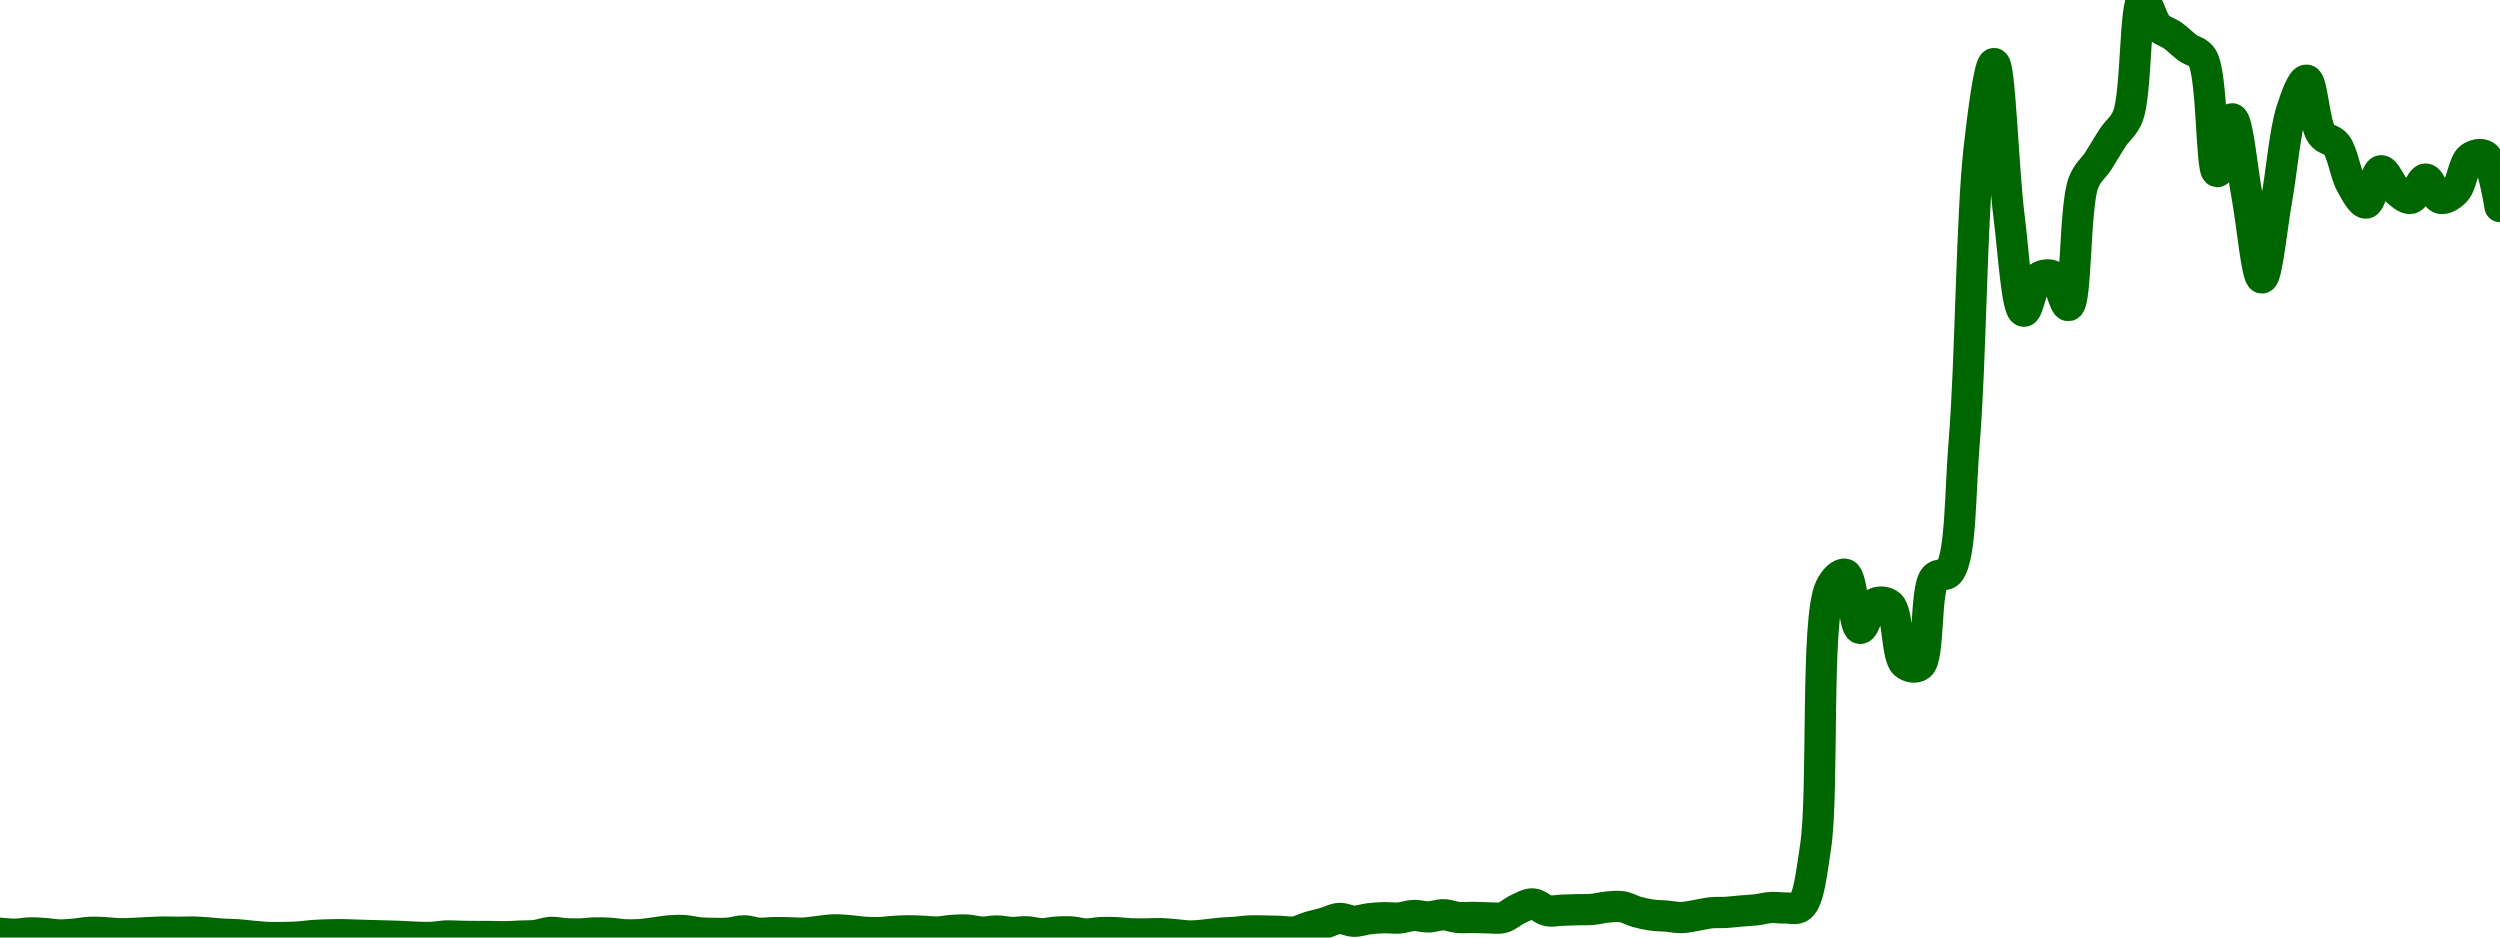 <!-- series7d: [{"tick_date":"2025-07-05 01:00:00","close":"0.102521"},{"tick_date":"2025-07-05 02:00:00","close":"0.101936"},{"tick_date":"2025-07-05 03:00:00","close":"0.102681"},{"tick_date":"2025-07-05 04:00:00","close":"0.102355"},{"tick_date":"2025-07-05 05:00:00","close":"0.10153"},{"tick_date":"2025-07-05 06:00:00","close":"0.101999"},{"tick_date":"2025-07-05 07:00:00","close":"0.102996"},{"tick_date":"2025-07-05 08:00:00","close":"0.102871"},{"tick_date":"2025-07-05 09:00:00","close":"0.102235"},{"tick_date":"2025-07-05 10:00:00","close":"0.102431"},{"tick_date":"2025-07-05 11:00:00","close":"0.102869"},{"tick_date":"2025-07-05 12:00:00","close":"0.103197"},{"tick_date":"2025-07-05 13:00:00","close":"0.103069"},{"tick_date":"2025-07-05 14:00:00","close":"0.103208"},{"tick_date":"2025-07-05 15:00:00","close":"0.10267"},{"tick_date":"2025-07-05 16:00:00","close":"0.101954"},{"tick_date":"2025-07-05 17:00:00","close":"0.101613"},{"tick_date":"2025-07-05 18:00:00","close":"0.100766"},{"tick_date":"2025-07-05 19:00:00","close":"0.100094"},{"tick_date":"2025-07-05 20:00:00","close":"0.100067"},{"tick_date":"2025-07-05 21:00:00","close":"0.100309"},{"tick_date":"2025-07-05 22:00:00","close":"0.101163"},{"tick_date":"2025-07-05 23:00:00","close":"0.101557"},{"tick_date":"2025-07-06 00:00:00","close":"0.10167"},{"tick_date":"2025-07-06 01:00:00","close":"0.101411"},{"tick_date":"2025-07-06 02:00:00","close":"0.101149"},{"tick_date":"2025-07-06 03:00:00","close":"0.100933"},{"tick_date":"2025-07-06 04:00:00","close":"0.100661"},{"tick_date":"2025-07-06 05:00:00","close":"0.100226"},{"tick_date":"2025-07-06 06:00:00","close":"0.100148"},{"tick_date":"2025-07-06 07:00:00","close":"0.100954"},{"tick_date":"2025-07-06 08:00:00","close":"0.100746"},{"tick_date":"2025-07-06 09:00:00","close":"0.100655"},{"tick_date":"2025-07-06 10:00:00","close":"0.10065"},{"tick_date":"2025-07-06 11:00:00","close":"0.100513"},{"tick_date":"2025-07-06 12:00:00","close":"0.10089"},{"tick_date":"2025-07-06 13:00:00","close":"0.101251"},{"tick_date":"2025-07-06 14:00:00","close":"0.103013"},{"tick_date":"2025-07-06 15:00:00","close":"0.102222"},{"tick_date":"2025-07-06 16:00:00","close":"0.102111"},{"tick_date":"2025-07-06 17:00:00","close":"0.102687"},{"tick_date":"2025-07-06 18:00:00","close":"0.102465"},{"tick_date":"2025-07-06 19:00:00","close":"0.101619"},{"tick_date":"2025-07-06 20:00:00","close":"0.101705"},{"tick_date":"2025-07-06 21:00:00","close":"0.102739"},{"tick_date":"2025-07-06 22:00:00","close":"0.10389"},{"tick_date":"2025-07-06 23:00:00","close":"0.104016"},{"tick_date":"2025-07-07 00:00:00","close":"0.10275"},{"tick_date":"2025-07-07 01:00:00","close":"0.10242"},{"tick_date":"2025-07-07 02:00:00","close":"0.102594"},{"tick_date":"2025-07-07 03:00:00","close":"0.103886"},{"tick_date":"2025-07-07 04:00:00","close":"0.102529"},{"tick_date":"2025-07-07 05:00:00","close":"0.102863"},{"tick_date":"2025-07-07 06:00:00","close":"0.102763"},{"tick_date":"2025-07-07 07:00:00","close":"0.102567"},{"tick_date":"2025-07-07 08:00:00","close":"0.103547"},{"tick_date":"2025-07-07 09:00:00","close":"0.104425"},{"tick_date":"2025-07-07 10:00:00","close":"0.10404"},{"tick_date":"2025-07-07 11:00:00","close":"0.103134"},{"tick_date":"2025-07-07 12:00:00","close":"0.102831"},{"tick_date":"2025-07-07 13:00:00","close":"0.103515"},{"tick_date":"2025-07-07 14:00:00","close":"0.103891"},{"tick_date":"2025-07-07 15:00:00","close":"0.103649"},{"tick_date":"2025-07-07 16:00:00","close":"0.103205"},{"tick_date":"2025-07-07 17:00:00","close":"0.104145"},{"tick_date":"2025-07-07 18:00:00","close":"0.104308"},{"tick_date":"2025-07-07 19:00:00","close":"0.103151"},{"tick_date":"2025-07-07 20:00:00","close":"0.103805"},{"tick_date":"2025-07-07 21:00:00","close":"0.102945"},{"tick_date":"2025-07-07 22:00:00","close":"0.103342"},{"tick_date":"2025-07-07 23:00:00","close":"0.102223"},{"tick_date":"2025-07-08 00:00:00","close":"0.103148"},{"tick_date":"2025-07-08 01:00:00","close":"0.103239"},{"tick_date":"2025-07-08 02:00:00","close":"0.102063"},{"tick_date":"2025-07-08 03:00:00","close":"0.102907"},{"tick_date":"2025-07-08 04:00:00","close":"0.102828"},{"tick_date":"2025-07-08 05:00:00","close":"0.102169"},{"tick_date":"2025-07-08 06:00:00","close":"0.102106"},{"tick_date":"2025-07-08 07:00:00","close":"0.102275"},{"tick_date":"2025-07-08 08:00:00","close":"0.101655"},{"tick_date":"2025-07-08 09:00:00","close":"0.100919"},{"tick_date":"2025-07-08 10:00:00","close":"0.101536"},{"tick_date":"2025-07-08 11:00:00","close":"0.102502"},{"tick_date":"2025-07-08 12:00:00","close":"0.103035"},{"tick_date":"2025-07-08 13:00:00","close":"0.103829"},{"tick_date":"2025-07-08 14:00:00","close":"0.103779"},{"tick_date":"2025-07-08 15:00:00","close":"0.103595"},{"tick_date":"2025-07-08 16:00:00","close":"0.103252"},{"tick_date":"2025-07-08 17:00:00","close":"0.106132"},{"tick_date":"2025-07-08 18:00:00","close":"0.108336"},{"tick_date":"2025-07-08 19:00:00","close":"0.110983"},{"tick_date":"2025-07-08 20:00:00","close":"0.109389"},{"tick_date":"2025-07-08 21:00:00","close":"0.110816"},{"tick_date":"2025-07-08 22:00:00","close":"0.111415"},{"tick_date":"2025-07-08 23:00:00","close":"0.111221"},{"tick_date":"2025-07-09 00:00:00","close":"0.112707"},{"tick_date":"2025-07-09 01:00:00","close":"0.111866"},{"tick_date":"2025-07-09 02:00:00","close":"0.113101"},{"tick_date":"2025-07-09 03:00:00","close":"0.111538"},{"tick_date":"2025-07-09 04:00:00","close":"0.111584"},{"tick_date":"2025-07-09 05:00:00","close":"0.111332"},{"tick_date":"2025-07-09 06:00:00","close":"0.111529"},{"tick_date":"2025-07-09 07:00:00","close":"0.116337"},{"tick_date":"2025-07-09 08:00:00","close":"0.119325"},{"tick_date":"2025-07-09 09:00:00","close":"0.115436"},{"tick_date":"2025-07-09 10:00:00","close":"0.115735"},{"tick_date":"2025-07-09 11:00:00","close":"0.116009"},{"tick_date":"2025-07-09 12:00:00","close":"0.116183"},{"tick_date":"2025-07-09 13:00:00","close":"0.117512"},{"tick_date":"2025-07-09 14:00:00","close":"0.117704"},{"tick_date":"2025-07-09 15:00:00","close":"0.114733"},{"tick_date":"2025-07-09 16:00:00","close":"0.112937"},{"tick_date":"2025-07-09 17:00:00","close":"0.112325"},{"tick_date":"2025-07-09 18:00:00","close":"0.111503"},{"tick_date":"2025-07-09 19:00:00","close":"0.112744"},{"tick_date":"2025-07-09 20:00:00","close":"0.114249"},{"tick_date":"2025-07-09 21:00:00","close":"0.114465"},{"tick_date":"2025-07-09 22:00:00","close":"0.115268"},{"tick_date":"2025-07-09 23:00:00","close":"0.115914"},{"tick_date":"2025-07-10 00:00:00","close":"0.117269"},{"tick_date":"2025-07-10 01:00:00","close":"0.116983"},{"tick_date":"2025-07-10 02:00:00","close":"0.117852"},{"tick_date":"2025-07-10 03:00:00","close":"0.151594"},{"tick_date":"2025-07-10 04:00:00","close":"0.300533"},{"tick_date":"2025-07-10 05:00:00","close":"0.308236"},{"tick_date":"2025-07-10 06:00:00","close":"0.277239"},{"tick_date":"2025-07-10 07:00:00","close":"0.291559"},{"tick_date":"2025-07-10 08:00:00","close":"0.290553"},{"tick_date":"2025-07-10 09:00:00","close":"0.2571"},{"tick_date":"2025-07-10 10:00:00","close":"0.25604"},{"tick_date":"2025-07-10 11:00:00","close":"0.306151"},{"tick_date":"2025-07-10 12:00:00","close":"0.309816"},{"tick_date":"2025-07-10 13:00:00","close":"0.384611"},{"tick_date":"2025-07-10 14:00:00","close":"0.552233"},{"tick_date":"2025-07-10 15:00:00","close":"0.600977"},{"tick_date":"2025-07-10 16:00:00","close":"0.513978"},{"tick_date":"2025-07-10 17:00:00","close":"0.459031"},{"tick_date":"2025-07-10 18:00:00","close":"0.478262"},{"tick_date":"2025-07-10 19:00:00","close":"0.479018"},{"tick_date":"2025-07-10 20:00:00","close":"0.462269"},{"tick_date":"2025-07-10 21:00:00","close":"0.532476"},{"tick_date":"2025-07-10 22:00:00","close":"0.545115"},{"tick_date":"2025-07-10 23:00:00","close":"0.558847"},{"tick_date":"2025-07-11 00:00:00","close":"0.570969"},{"tick_date":"2025-07-11 01:00:00","close":"0.637412"},{"tick_date":"2025-07-11 02:00:00","close":"0.62227"},{"tick_date":"2025-07-11 03:00:00","close":"0.61711"},{"tick_date":"2025-07-11 04:00:00","close":"0.610047"},{"tick_date":"2025-07-11 05:00:00","close":"0.604177"},{"tick_date":"2025-07-11 06:00:00","close":"0.539061"},{"tick_date":"2025-07-11 07:00:00","close":"0.569307"},{"tick_date":"2025-07-11 08:00:00","close":"0.52515"},{"tick_date":"2025-07-11 09:00:00","close":"0.47812"},{"tick_date":"2025-07-11 10:00:00","close":"0.52359"},{"tick_date":"2025-07-11 11:00:00","close":"0.574153"},{"tick_date":"2025-07-11 12:00:00","close":"0.591449"},{"tick_date":"2025-07-11 13:00:00","close":"0.560534"},{"tick_date":"2025-07-11 14:00:00","close":"0.554477"},{"tick_date":"2025-07-11 15:00:00","close":"0.531866"},{"tick_date":"2025-07-11 16:00:00","close":"0.52103"},{"tick_date":"2025-07-11 17:00:00","close":"0.539524"},{"tick_date":"2025-07-11 18:00:00","close":"0.528727"},{"tick_date":"2025-07-11 19:00:00","close":"0.523711"},{"tick_date":"2025-07-11 20:00:00","close":"0.534781"},{"tick_date":"2025-07-11 21:00:00","close":"0.523734"},{"tick_date":"2025-07-11 22:00:00","close":"0.527918"},{"tick_date":"2025-07-11 23:00:00","close":"0.546899"},{"tick_date":"2025-07-12 00:00:00","close":"0.548042"},{"tick_date":"2025-07-12 01:00:00","close":"0.519029"}] -->

<svg width="160" height="60" viewBox="0 0 160 60" xmlns="http://www.w3.org/2000/svg">
  <defs>
    <linearGradient id="grad-area" x1="0" y1="0" x2="0" y2="1">
      <stop offset="0%" stop-color="rgba(76,175,80,.2)" />
      <stop offset="100%" stop-color="rgba(0,0,0,0)" />
    </linearGradient>
  </defs>

  <path d="M0,59.726C0,59.726,0.635,59.794,0.952,59.791C1.27,59.788,1.587,59.716,1.905,59.708C2.222,59.7,2.54,59.723,2.857,59.745C3.175,59.766,3.492,59.83,3.81,59.837C4.127,59.843,4.445,59.811,4.762,59.784C5.08,59.757,5.396,59.689,5.714,59.673C6.031,59.657,6.349,59.673,6.667,59.687C6.984,59.701,7.301,59.75,7.619,59.758C7.936,59.766,8.254,59.748,8.571,59.736C8.889,59.724,9.206,59.701,9.524,59.687C9.841,59.673,10.159,59.654,10.476,59.651C10.794,59.647,11.111,59.665,11.429,59.665C11.746,59.665,12.064,59.642,12.381,59.649C12.699,59.657,13.016,59.686,13.333,59.709C13.651,59.733,13.968,59.77,14.286,59.789C14.603,59.809,14.921,59.805,15.238,59.827C15.556,59.849,15.873,59.894,16.19,59.922C16.508,59.95,16.825,59.984,17.143,59.997C17.46,60.01,17.778,60.004,18.095,60C18.413,59.996,18.731,59.993,19.048,59.973C19.365,59.953,19.682,59.901,20,59.878C20.317,59.854,20.635,59.843,20.952,59.834C21.27,59.824,21.587,59.818,21.905,59.821C22.222,59.824,22.54,59.84,22.857,59.85C23.175,59.86,23.492,59.87,23.81,59.879C24.127,59.888,24.444,59.894,24.762,59.903C25.079,59.912,25.397,59.921,25.714,59.934C26.032,59.947,26.349,59.973,26.667,59.982C26.984,59.992,27.302,60.004,27.619,59.991C27.937,59.977,28.254,59.912,28.571,59.901C28.889,59.89,29.206,59.919,29.524,59.924C29.841,59.93,30.159,59.933,30.476,59.934C30.794,59.936,31.111,59.932,31.429,59.935C31.746,59.938,32.064,59.955,32.381,59.95C32.698,59.946,33.016,59.922,33.333,59.908C33.651,59.894,33.97,59.907,34.286,59.868C34.605,59.828,34.919,59.689,35.238,59.671C35.554,59.653,35.873,59.743,36.19,59.759C36.508,59.776,36.826,59.78,37.143,59.772C37.46,59.763,37.778,59.714,38.095,59.707C38.413,59.701,38.731,59.712,39.048,59.732C39.365,59.752,39.682,59.813,40,59.827C40.317,59.841,40.635,59.838,40.952,59.817C41.27,59.796,41.587,59.742,41.905,59.702C42.222,59.661,42.539,59.597,42.857,59.573C43.174,59.549,43.493,59.538,43.81,59.559C44.128,59.58,44.444,59.671,44.762,59.7C45.079,59.73,45.397,59.734,45.714,59.737C46.032,59.74,46.35,59.745,46.667,59.718C46.985,59.691,47.302,59.572,47.619,59.574C47.937,59.575,48.253,59.706,48.571,59.725C48.888,59.744,49.206,59.692,49.524,59.688C49.841,59.683,50.159,59.693,50.476,59.699C50.794,59.704,51.112,59.735,51.429,59.721C51.747,59.706,52.063,59.646,52.381,59.611C52.698,59.577,53.016,59.523,53.333,59.513C53.65,59.504,53.969,59.532,54.286,59.556C54.604,59.58,54.92,59.635,55.238,59.658C55.555,59.68,55.873,59.698,56.19,59.691C56.508,59.684,56.825,59.635,57.143,59.615C57.46,59.595,57.778,59.576,58.095,59.573C58.413,59.571,58.73,59.587,59.048,59.6C59.365,59.613,59.683,59.659,60,59.65C60.318,59.64,60.634,59.565,60.952,59.545C61.269,59.524,61.588,59.508,61.905,59.526C62.223,59.545,62.539,59.646,62.857,59.656C63.174,59.665,63.492,59.579,63.81,59.583C64.127,59.586,64.444,59.67,64.762,59.679C65.079,59.687,65.397,59.621,65.714,59.634C66.032,59.648,66.349,59.756,66.667,59.759C66.984,59.763,67.301,59.675,67.619,59.656C67.936,59.637,68.255,59.626,68.571,59.646C68.89,59.666,69.206,59.771,69.524,59.777C69.841,59.783,70.158,59.697,70.476,59.683C70.793,59.669,71.111,59.678,71.429,59.692C71.746,59.705,72.063,59.752,72.381,59.765C72.698,59.779,73.016,59.774,73.333,59.772C73.651,59.77,73.968,59.745,74.286,59.753C74.603,59.762,74.921,59.797,75.238,59.823C75.556,59.848,75.873,59.903,76.19,59.905C76.508,59.907,76.826,59.865,77.143,59.836C77.461,59.806,77.777,59.756,78.095,59.728C78.412,59.7,78.73,59.693,79.048,59.669C79.365,59.644,79.682,59.594,80,59.58C80.317,59.566,80.635,59.581,80.952,59.586C81.27,59.59,81.587,59.596,81.905,59.606C82.222,59.616,82.544,59.689,82.857,59.644C83.179,59.598,83.49,59.418,83.81,59.323C84.125,59.229,84.446,59.167,84.762,59.077C85.08,58.986,85.395,58.8,85.714,58.781C86.029,58.763,86.349,58.956,86.667,58.959C86.984,58.962,87.301,58.837,87.619,58.8C87.936,58.762,88.254,58.74,88.571,58.733C88.889,58.725,89.208,58.778,89.524,58.755C89.842,58.731,90.158,58.6,90.476,58.589C90.793,58.577,91.112,58.69,91.429,58.683C91.746,58.675,92.064,58.539,92.381,58.545C92.699,58.551,93.015,58.691,93.333,58.719C93.649,58.747,93.968,58.71,94.286,58.714C94.603,58.718,94.921,58.741,95.238,58.742C95.556,58.743,95.883,58.805,96.19,58.72C96.52,58.63,96.819,58.33,97.143,58.183C97.454,58.042,97.781,57.835,98.095,57.85C98.416,57.864,98.722,58.219,99.048,58.284C99.358,58.346,99.683,58.261,100,58.251C100.317,58.24,100.635,58.228,100.952,58.22C101.27,58.212,101.588,58.228,101.905,58.2C102.223,58.173,102.539,58.08,102.857,58.052C103.174,58.024,103.496,57.981,103.81,58.031C104.132,58.081,104.442,58.273,104.762,58.362C105.077,58.45,105.395,58.518,105.714,58.563C106.03,58.607,106.349,58.605,106.667,58.631C106.984,58.658,107.302,58.731,107.619,58.723C107.937,58.715,108.254,58.636,108.571,58.584C108.889,58.533,109.205,58.448,109.524,58.416C109.84,58.385,110.159,58.411,110.476,58.392C110.794,58.373,111.111,58.33,111.429,58.303C111.746,58.276,112.064,58.268,112.381,58.231C112.699,58.193,113.015,58.099,113.333,58.079C113.65,58.06,113.969,58.122,114.286,58.111C114.604,58.1,114.974,58.242,115.238,58.014C115.771,57.554,115.926,55.965,116.19,54.246C116.737,50.688,116.179,39.629,117.143,37.616C117.41,37.057,117.826,36.677,118.095,36.756C118.546,36.887,118.658,40.164,119.048,40.217C119.328,40.255,119.61,38.81,120,38.618C120.28,38.48,120.688,38.499,120.952,38.73C121.483,39.195,121.375,41.998,121.905,42.466C122.169,42.699,122.594,42.78,122.857,42.584C123.497,42.109,123.194,37.771,123.81,36.989C124.073,36.654,124.498,36.934,124.762,36.579C125.513,35.568,125.439,31.571,125.714,28.228C126.126,23.236,126.176,13.872,126.667,9.511C126.933,7.143,127.335,4.058,127.619,4.068C127.996,4.083,128.209,10.919,128.571,13.783C128.86,16.066,129.083,19.86,129.524,19.918C129.795,19.954,130.049,18.076,130.476,17.771C130.749,17.576,131.153,17.534,131.429,17.686C131.837,17.913,132.116,19.603,132.381,19.556C132.895,19.466,132.766,13.238,133.333,11.717C133.597,11.011,133.973,10.789,134.286,10.306C134.608,9.808,134.913,9.263,135.238,8.773C135.549,8.303,135.927,8.098,136.19,7.419C136.751,5.976,136.623,0.101,137.143,0C137.408,-0.052,137.72,1.304,138.095,1.691C138.38,1.984,138.738,2.047,139.048,2.267C139.374,2.499,139.677,2.811,140,3.056C140.312,3.292,140.689,3.281,140.952,3.711C141.615,4.794,141.504,10.953,141.905,10.982C142.182,11.002,142.563,7.592,142.857,7.605C143.209,7.619,143.497,10.865,143.81,12.535C144.132,14.257,144.442,17.786,144.762,17.787C145.077,17.788,145.405,14.448,145.714,12.709C146.04,10.879,146.225,8.43,146.667,7.064C146.937,6.226,147.333,5.105,147.619,5.132C147.988,5.167,148.102,7.915,148.571,8.584C148.839,8.967,149.249,8.905,149.524,9.261C149.941,9.801,150.1,11.119,150.476,11.785C150.76,12.289,151.136,13.03,151.429,12.995C151.784,12.953,152.026,10.972,152.381,10.93C152.673,10.896,152.985,11.832,153.333,12.136C153.629,12.393,153.991,12.753,154.286,12.696C154.636,12.628,154.921,11.46,155.238,11.46C155.555,11.46,155.836,12.611,156.19,12.693C156.483,12.761,156.867,12.512,157.143,12.226C157.551,11.804,157.671,10.423,158.095,10.107C158.368,9.903,158.782,9.806,159.048,9.979C159.546,10.303,160,13.219,160,13.219"
        fill="none"
        stroke="#006600"
        stroke-width="2"
        stroke-linejoin="round"
        stroke-linecap="round"
        />
</svg>
